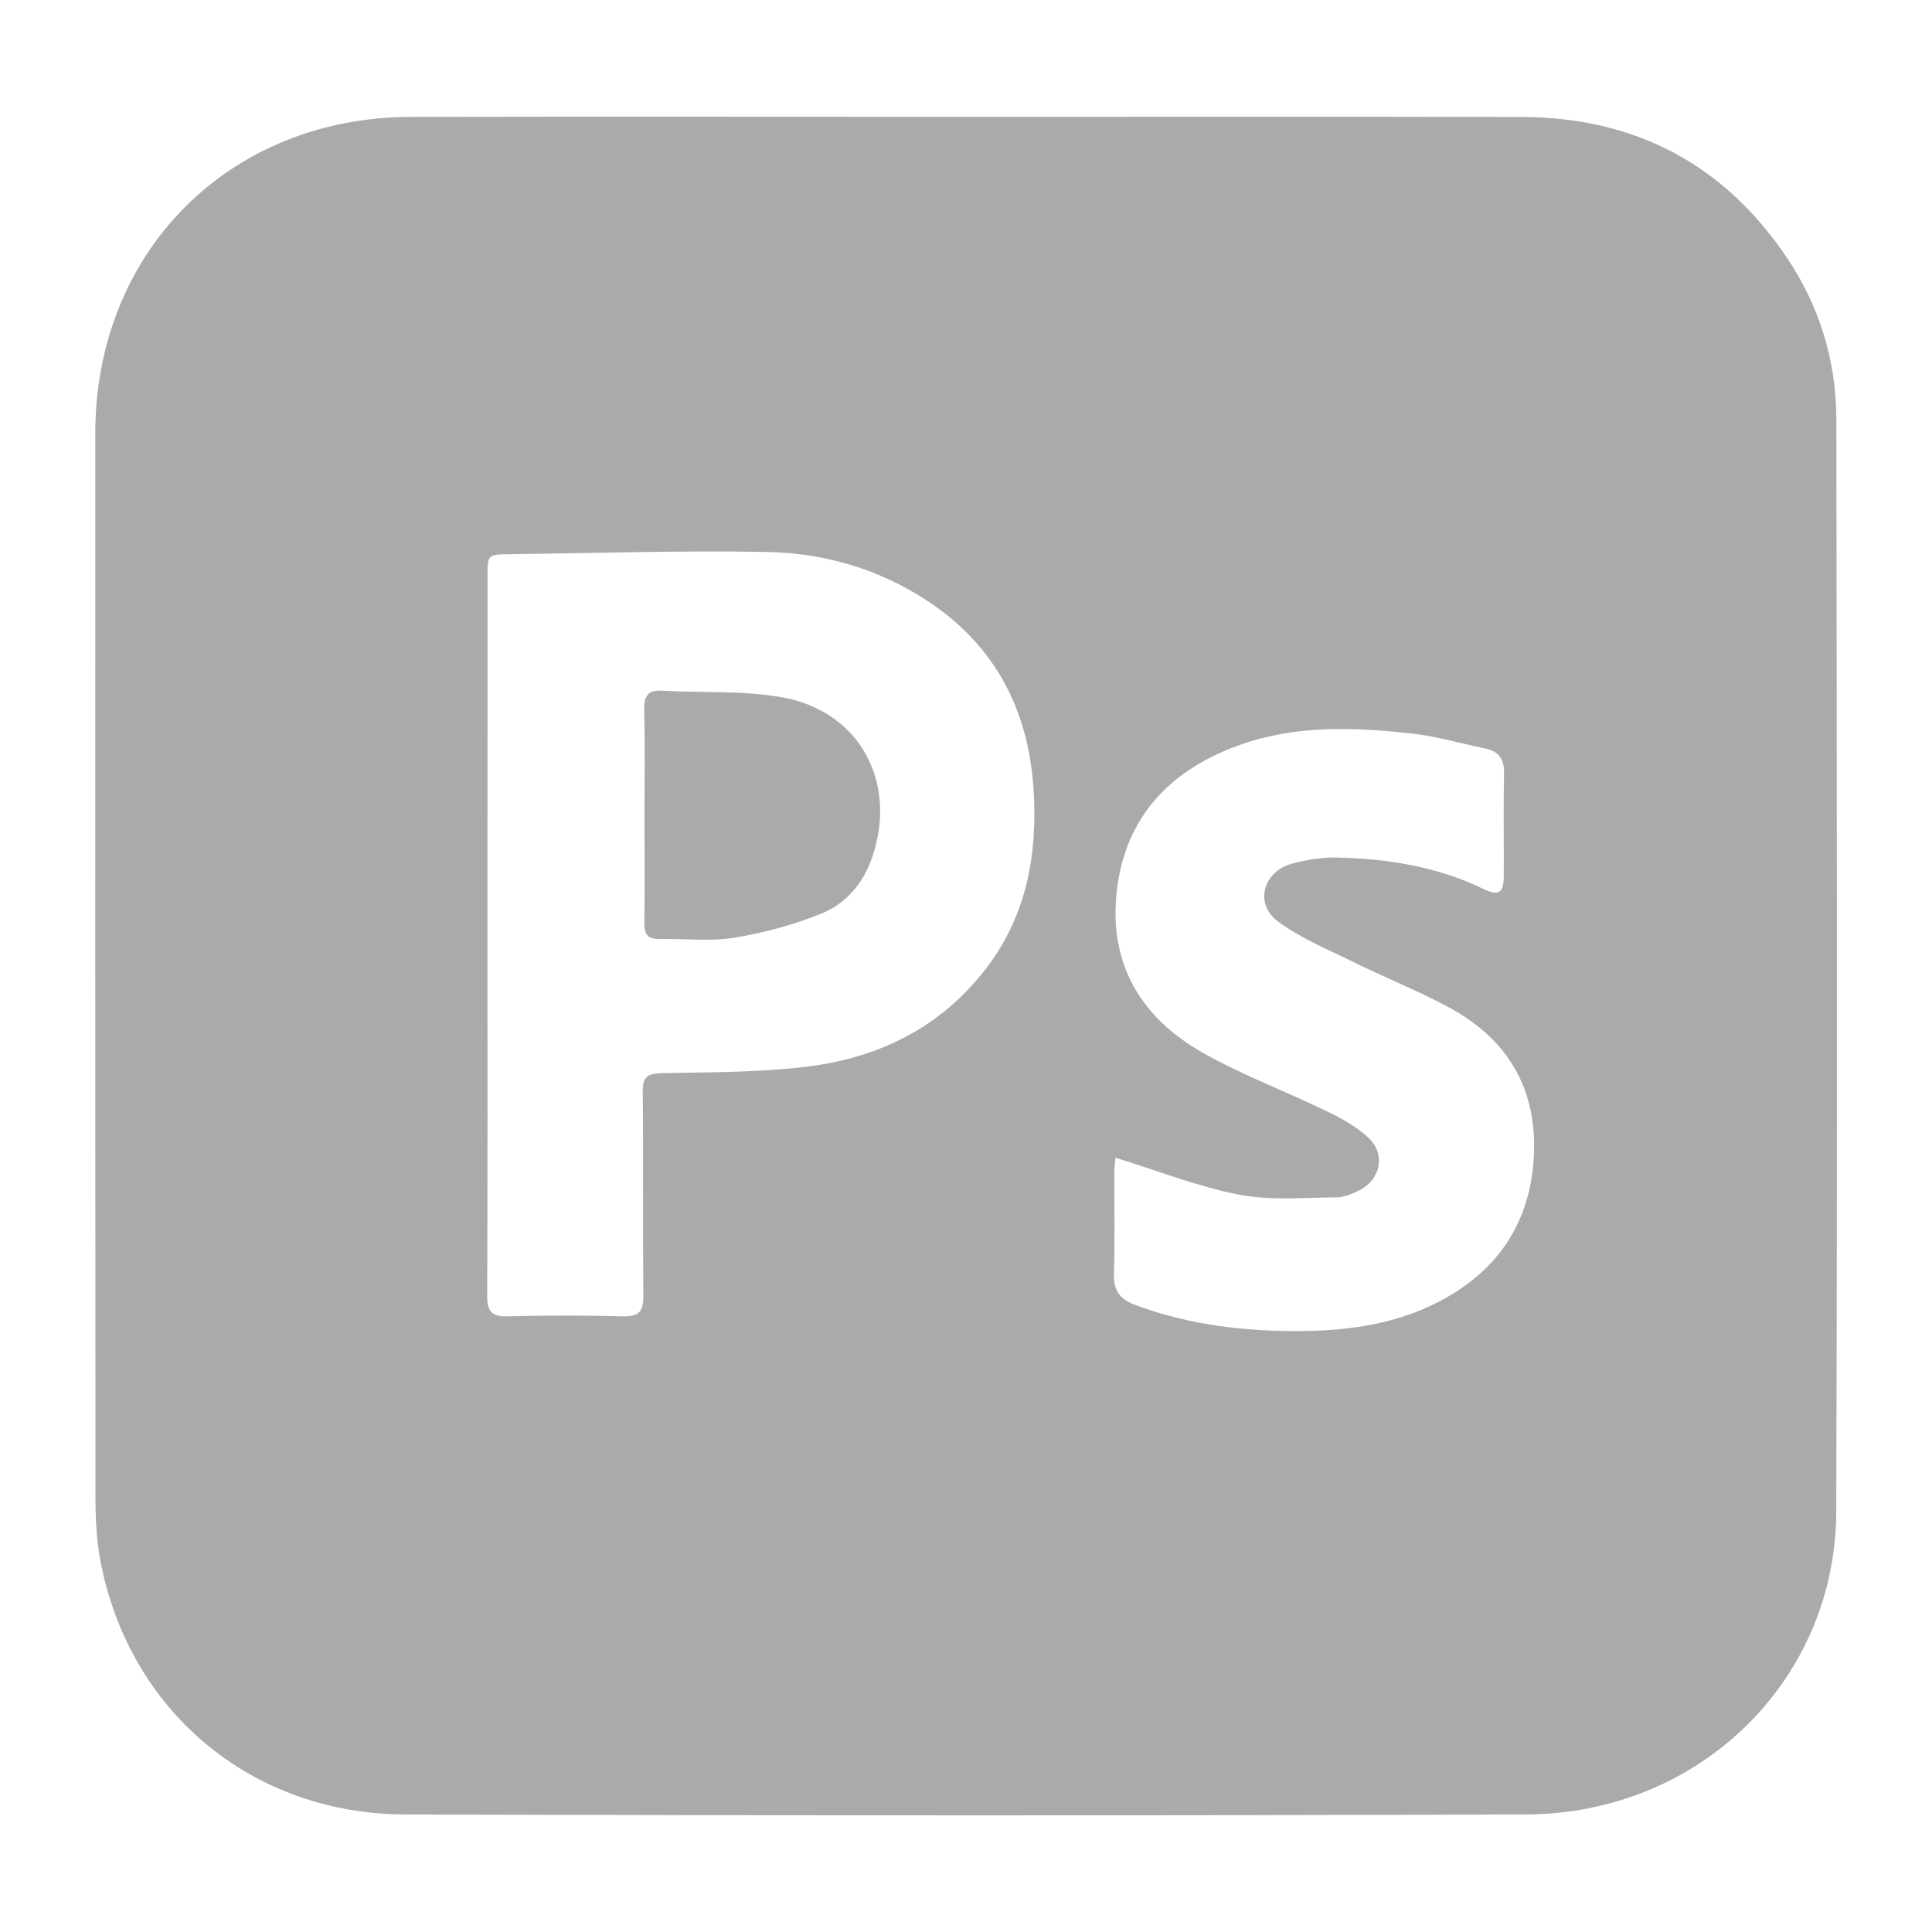 <?xml version="1.0" encoding="UTF-8"?> <!-- Generator: Adobe Illustrator 26.1.0, SVG Export Plug-In . SVG Version: 6.00 Build 0) --> <svg xmlns="http://www.w3.org/2000/svg" xmlns:xlink="http://www.w3.org/1999/xlink" id="Слой_1" x="0px" y="0px" viewBox="0 0 283.46 283.46" style="enable-background:new 0 0 283.46 283.46;" xml:space="preserve"> <style type="text/css"> .st0{fill:#AAAAAA;} </style> <g> <path class="st0" d="M141.6,17.14c27.2,0,54.4-0.04,81.6,0.02c16.6,0.04,29.72,6.87,39,20.69c4.8,7.15,7.22,15.17,7.23,23.76 c0.06,53.4,0.15,106.8-0.02,160.2c-0.08,24.73-20.08,44.31-45.47,44.4c-54.82,0.19-109.64,0.17-164.45,0.01 c-22.66-0.07-40.58-15.2-44.76-37.24c-0.57-3-0.72-6.12-0.72-9.18c-0.04-52.07-0.04-104.14-0.03-156.21 c0-26.65,19.63-46.38,46.28-46.44C87.36,17.09,114.48,17.14,141.6,17.14z M71.52,136.99c0,17.71,0.03,35.42-0.04,53.13 c-0.01,2.25,0.63,3.07,2.97,3.01c5.65-0.15,11.31-0.15,16.96,0c2.33,0.06,3-0.73,2.98-2.99c-0.09-9.98,0.02-19.96-0.09-29.93 c-0.02-2.25,0.73-2.72,2.87-2.76c7.05-0.14,14.15-0.1,21.13-0.94c10.69-1.29,19.88-5.82,26.54-14.64 c5.88-7.78,7.42-16.77,6.79-26.2c-0.77-11.52-5.62-20.9-15.4-27.4c-7.19-4.78-15.27-7.14-23.76-7.29 c-12.54-0.23-25.1,0.18-37.65,0.33c-3.28,0.04-3.29,0.05-3.29,3.3C71.52,102.06,71.52,119.52,71.52,136.99z M163.66,169.86 c-0.04,0.48-0.17,1.36-0.17,2.24c-0.02,4.91,0.11,9.81-0.06,14.71c-0.08,2.46,0.8,3.78,3.1,4.64c8.07,3.02,16.44,3.95,24.97,3.83 c6.79-0.1,13.44-1.11,19.55-4.27c8.38-4.34,13.25-11.16,13.95-20.68c0.74-10.07-3.44-17.62-12.24-22.43 c-4.5-2.46-9.31-4.35-13.92-6.62c-3.85-1.9-7.92-3.56-11.34-6.08c-3.47-2.56-2.22-7.28,1.98-8.46c2.21-0.62,4.59-0.98,6.87-0.92 c7.35,0.19,14.54,1.34,21.26,4.59c2.31,1.12,3.01,0.62,3.02-1.93c0.03-4.99-0.07-9.98,0.04-14.97c0.05-2.13-0.77-3.29-2.8-3.7 c-3.57-0.74-7.1-1.78-10.7-2.18c-8.54-0.95-17.12-1.28-25.39,1.71c-10.02,3.62-16.62,10.4-17.91,21.26 c-1.28,10.78,3.54,18.79,12.76,23.95c5.84,3.27,12.18,5.64,18.22,8.58c2.14,1.04,4.31,2.26,6,3.88c2.51,2.41,1.68,6.1-1.45,7.65 c-1.03,0.51-2.2,1.02-3.3,1.02c-4.79,0.02-9.71,0.5-14.35-0.41C175.71,174.1,169.9,171.78,163.66,169.86z"></path> <path class="st0" d="M94.56,119.58c0-5.15,0.08-10.3-0.04-15.45c-0.05-2.01,0.54-2.91,2.64-2.79c5.87,0.33,11.86-0.06,17.6,0.97 c11.4,2.05,16.97,12.49,13.2,23.48c-1.32,3.85-3.87,6.81-7.47,8.26c-4.1,1.65-8.47,2.84-12.84,3.54 c-3.56,0.57-7.29,0.11-10.95,0.17c-1.59,0.03-2.18-0.62-2.16-2.23C94.61,130.21,94.56,124.9,94.56,119.58z"></path> </g> </svg> 